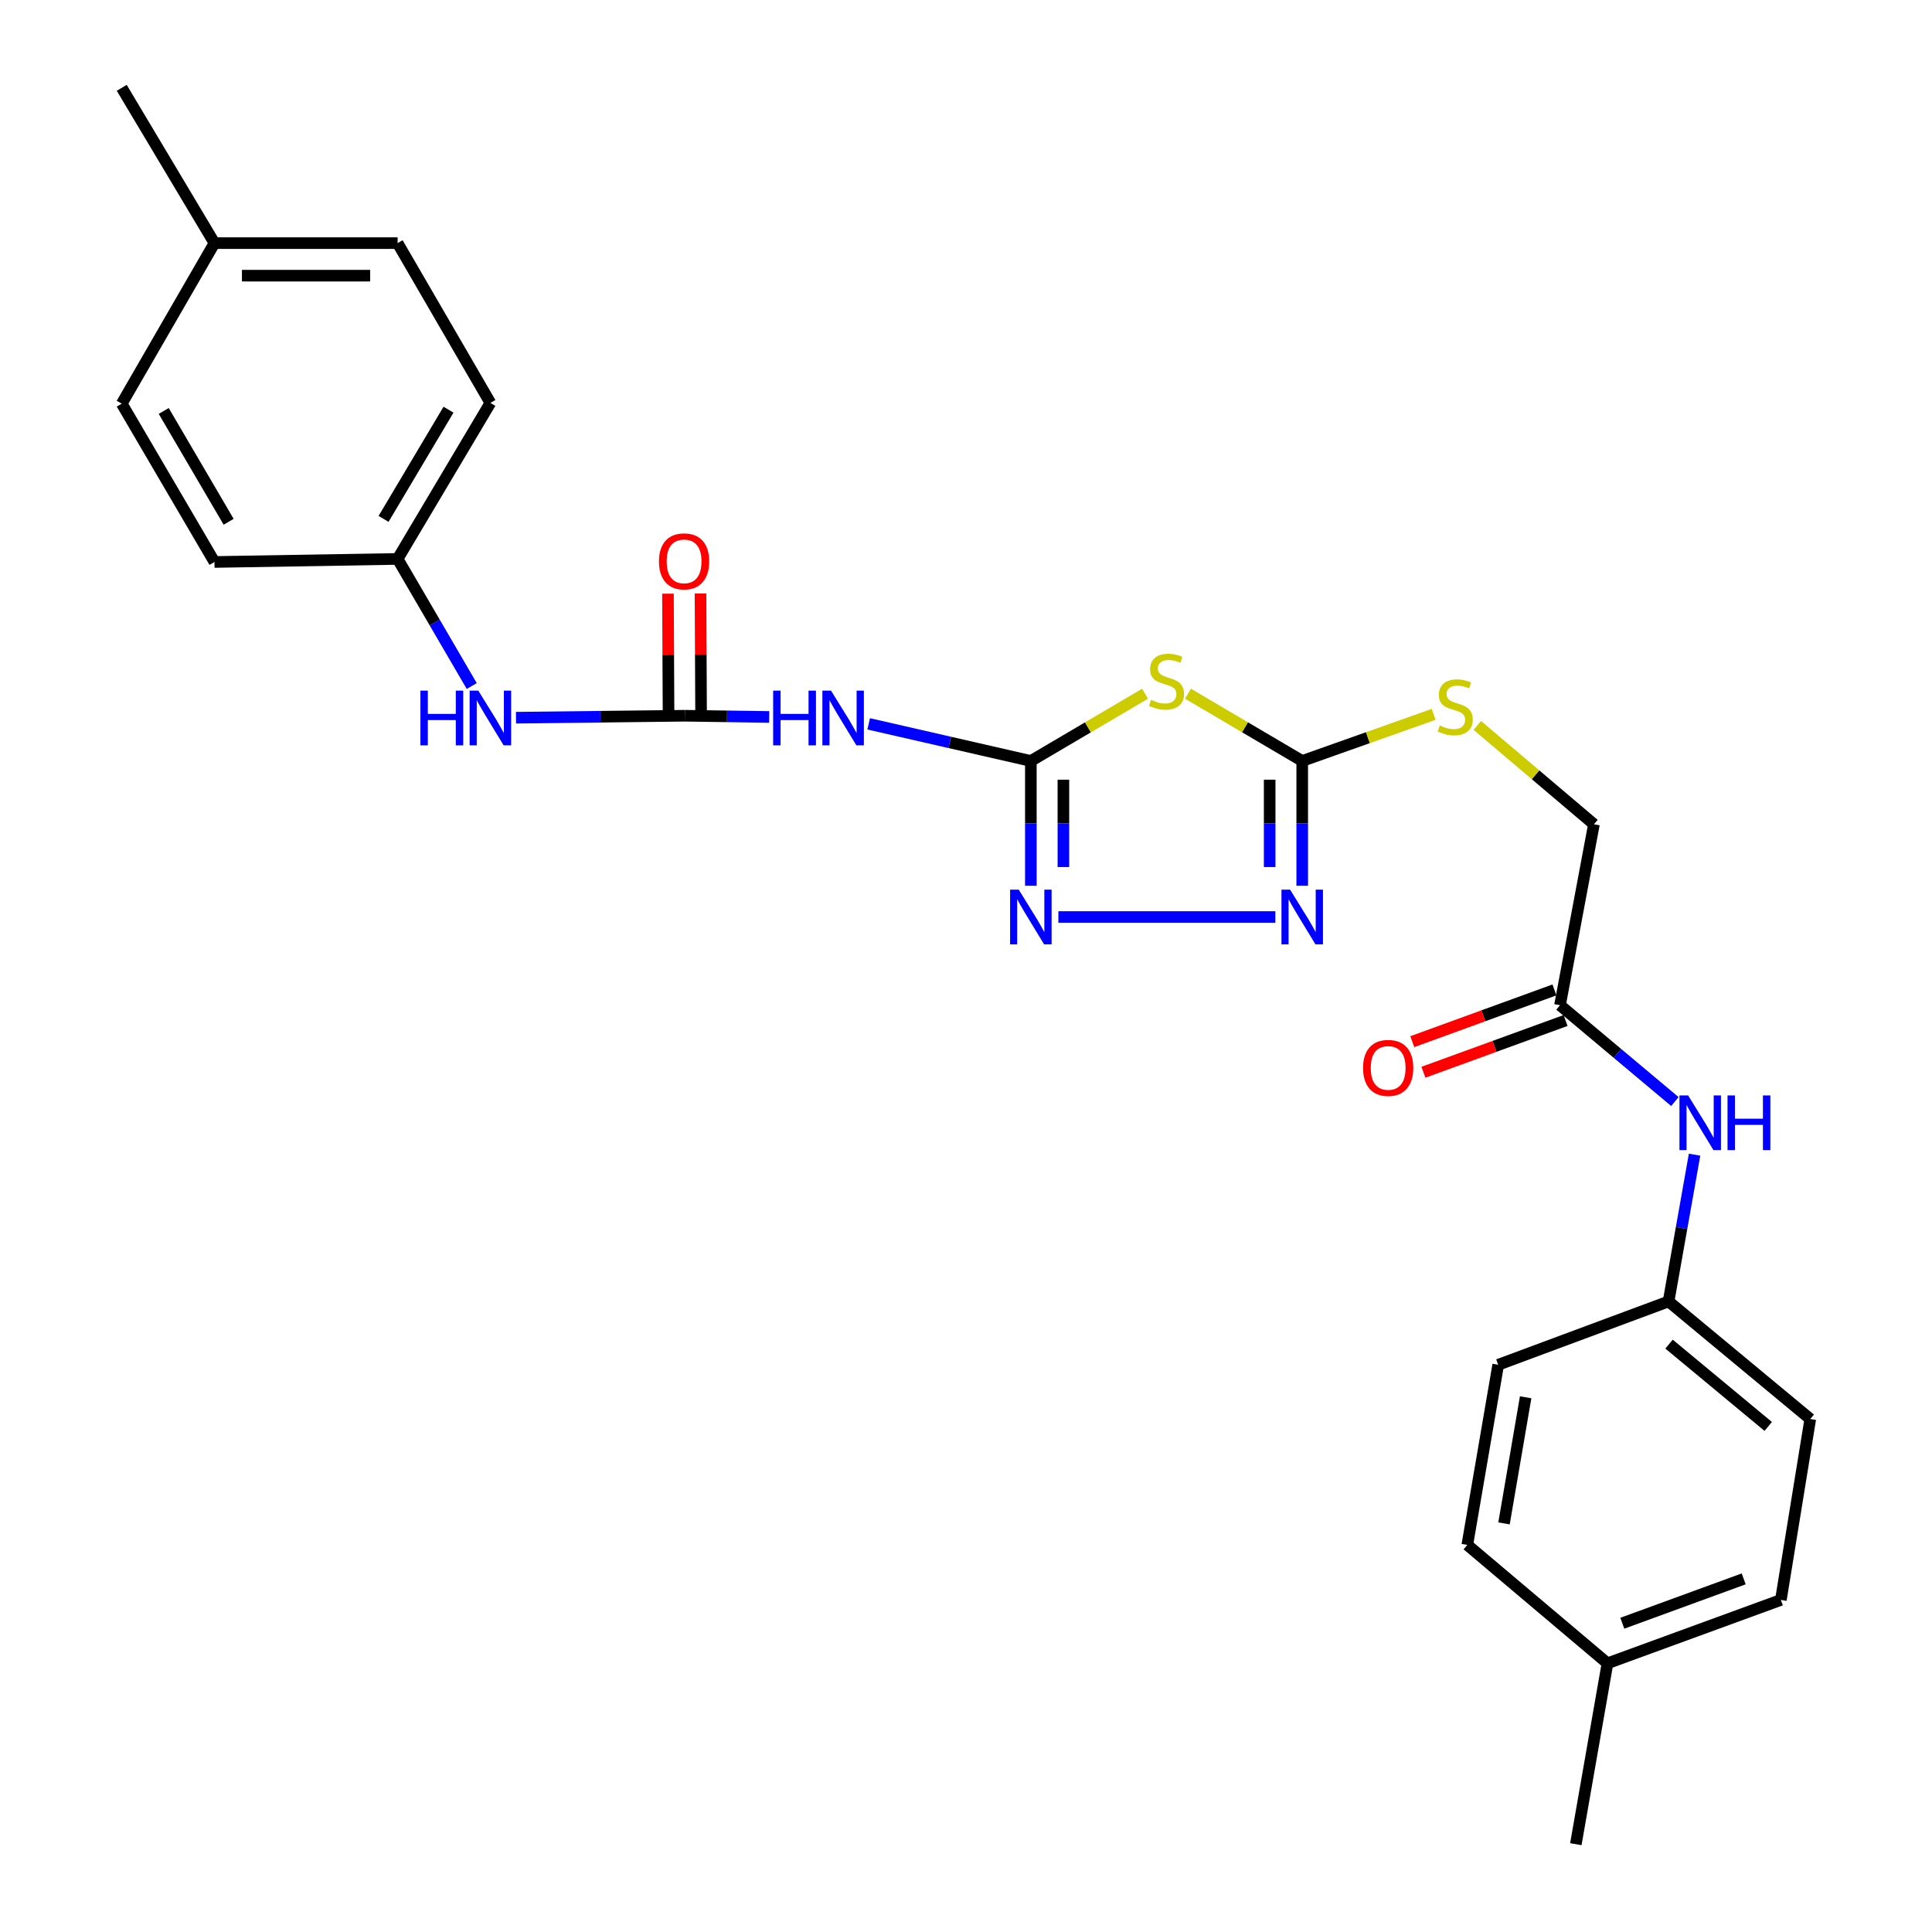 <?xml version='1.0' encoding='iso-8859-1'?>
<svg version='1.1' baseProfile='full'
              xmlns='http://www.w3.org/2000/svg'
                      xmlns:rdkit='http://www.rdkit.org/xml'
                      xmlns:xlink='http://www.w3.org/1999/xlink'
                  xml:space='preserve'
width='1000px' height='1000px' viewBox='0 0 1000 1000'>
<!-- END OF HEADER -->
<rect style='opacity:1.0;fill:#FFFFFF;stroke:none' width='1000' height='1000' x='0' y='0'> </rect>
<path class='bond-0' d='M 533.568,393.878 L 563.116,376.471' style='fill:none;fill-rule:evenodd;stroke:#000000;stroke-width:6px;stroke-linecap:butt;stroke-linejoin:miter;stroke-opacity:1' />
<path class='bond-0' d='M 563.116,376.471 L 592.665,359.064' style='fill:none;fill-rule:evenodd;stroke:#CCCC00;stroke-width:6px;stroke-linecap:butt;stroke-linejoin:miter;stroke-opacity:1' />
<path class='bond-2' d='M 533.568,393.878 L 533.568,426.174' style='fill:none;fill-rule:evenodd;stroke:#000000;stroke-width:6px;stroke-linecap:butt;stroke-linejoin:miter;stroke-opacity:1' />
<path class='bond-2' d='M 533.568,426.174 L 533.568,458.469' style='fill:none;fill-rule:evenodd;stroke:#0000FF;stroke-width:6px;stroke-linecap:butt;stroke-linejoin:miter;stroke-opacity:1' />
<path class='bond-2' d='M 550.413,403.567 L 550.413,426.174' style='fill:none;fill-rule:evenodd;stroke:#000000;stroke-width:6px;stroke-linecap:butt;stroke-linejoin:miter;stroke-opacity:1' />
<path class='bond-2' d='M 550.413,426.174 L 550.413,448.781' style='fill:none;fill-rule:evenodd;stroke:#0000FF;stroke-width:6px;stroke-linecap:butt;stroke-linejoin:miter;stroke-opacity:1' />
<path class='bond-4' d='M 533.568,393.878 L 491.601,384.271' style='fill:none;fill-rule:evenodd;stroke:#000000;stroke-width:6px;stroke-linecap:butt;stroke-linejoin:miter;stroke-opacity:1' />
<path class='bond-4' d='M 491.601,384.271 L 449.634,374.663' style='fill:none;fill-rule:evenodd;stroke:#0000FF;stroke-width:6px;stroke-linecap:butt;stroke-linejoin:miter;stroke-opacity:1' />
<path class='bond-1' d='M 614.9,359.062 L 644.462,376.47' style='fill:none;fill-rule:evenodd;stroke:#CCCC00;stroke-width:6px;stroke-linecap:butt;stroke-linejoin:miter;stroke-opacity:1' />
<path class='bond-1' d='M 644.462,376.47 L 674.025,393.878' style='fill:none;fill-rule:evenodd;stroke:#000000;stroke-width:6px;stroke-linecap:butt;stroke-linejoin:miter;stroke-opacity:1' />
<path class='bond-8' d='M 674.025,393.878 L 708.033,381.815' style='fill:none;fill-rule:evenodd;stroke:#000000;stroke-width:6px;stroke-linecap:butt;stroke-linejoin:miter;stroke-opacity:1' />
<path class='bond-8' d='M 708.033,381.815 L 742.042,369.751' style='fill:none;fill-rule:evenodd;stroke:#CCCC00;stroke-width:6px;stroke-linecap:butt;stroke-linejoin:miter;stroke-opacity:1' />
<path class='bond-27' d='M 674.025,393.878 L 674.025,426.174' style='fill:none;fill-rule:evenodd;stroke:#000000;stroke-width:6px;stroke-linecap:butt;stroke-linejoin:miter;stroke-opacity:1' />
<path class='bond-27' d='M 674.025,426.174 L 674.025,458.469' style='fill:none;fill-rule:evenodd;stroke:#0000FF;stroke-width:6px;stroke-linecap:butt;stroke-linejoin:miter;stroke-opacity:1' />
<path class='bond-27' d='M 657.18,403.567 L 657.18,426.174' style='fill:none;fill-rule:evenodd;stroke:#000000;stroke-width:6px;stroke-linecap:butt;stroke-linejoin:miter;stroke-opacity:1' />
<path class='bond-27' d='M 657.18,426.174 L 657.18,448.781' style='fill:none;fill-rule:evenodd;stroke:#0000FF;stroke-width:6px;stroke-linecap:butt;stroke-linejoin:miter;stroke-opacity:1' />
<path class='bond-3' d='M 547.819,474.649 L 660.13,474.649' style='fill:none;fill-rule:evenodd;stroke:#0000FF;stroke-width:6px;stroke-linecap:butt;stroke-linejoin:miter;stroke-opacity:1' />
<path class='bond-5' d='M 398.133,371.088 L 376.297,370.776' style='fill:none;fill-rule:evenodd;stroke:#0000FF;stroke-width:6px;stroke-linecap:butt;stroke-linejoin:miter;stroke-opacity:1' />
<path class='bond-5' d='M 376.297,370.776 L 354.462,370.464' style='fill:none;fill-rule:evenodd;stroke:#000000;stroke-width:6px;stroke-linecap:butt;stroke-linejoin:miter;stroke-opacity:1' />
<path class='bond-6' d='M 354.462,370.464 L 310.771,370.972' style='fill:none;fill-rule:evenodd;stroke:#000000;stroke-width:6px;stroke-linecap:butt;stroke-linejoin:miter;stroke-opacity:1' />
<path class='bond-6' d='M 310.771,370.972 L 267.08,371.48' style='fill:none;fill-rule:evenodd;stroke:#0000FF;stroke-width:6px;stroke-linecap:butt;stroke-linejoin:miter;stroke-opacity:1' />
<path class='bond-10' d='M 362.884,370.424 L 362.732,338.811' style='fill:none;fill-rule:evenodd;stroke:#000000;stroke-width:6px;stroke-linecap:butt;stroke-linejoin:miter;stroke-opacity:1' />
<path class='bond-10' d='M 362.732,338.811 L 362.581,307.199' style='fill:none;fill-rule:evenodd;stroke:#FF0000;stroke-width:6px;stroke-linecap:butt;stroke-linejoin:miter;stroke-opacity:1' />
<path class='bond-10' d='M 346.039,370.504 L 345.888,338.892' style='fill:none;fill-rule:evenodd;stroke:#000000;stroke-width:6px;stroke-linecap:butt;stroke-linejoin:miter;stroke-opacity:1' />
<path class='bond-10' d='M 345.888,338.892 L 345.736,307.28' style='fill:none;fill-rule:evenodd;stroke:#FF0000;stroke-width:6px;stroke-linecap:butt;stroke-linejoin:miter;stroke-opacity:1' />
<path class='bond-13' d='M 244.176,355.091 L 224.991,322.196' style='fill:none;fill-rule:evenodd;stroke:#0000FF;stroke-width:6px;stroke-linecap:butt;stroke-linejoin:miter;stroke-opacity:1' />
<path class='bond-13' d='M 224.991,322.196 L 205.807,289.301' style='fill:none;fill-rule:evenodd;stroke:#000000;stroke-width:6px;stroke-linecap:butt;stroke-linejoin:miter;stroke-opacity:1' />
<path class='bond-7' d='M 807.454,520.298 L 825.019,426.651' style='fill:none;fill-rule:evenodd;stroke:#000000;stroke-width:6px;stroke-linecap:butt;stroke-linejoin:miter;stroke-opacity:1' />
<path class='bond-9' d='M 807.454,520.298 L 837.186,545.23' style='fill:none;fill-rule:evenodd;stroke:#000000;stroke-width:6px;stroke-linecap:butt;stroke-linejoin:miter;stroke-opacity:1' />
<path class='bond-9' d='M 837.186,545.23 L 866.918,570.163' style='fill:none;fill-rule:evenodd;stroke:#0000FF;stroke-width:6px;stroke-linecap:butt;stroke-linejoin:miter;stroke-opacity:1' />
<path class='bond-11' d='M 804.573,512.383 L 767.786,525.772' style='fill:none;fill-rule:evenodd;stroke:#000000;stroke-width:6px;stroke-linecap:butt;stroke-linejoin:miter;stroke-opacity:1' />
<path class='bond-11' d='M 767.786,525.772 L 730.999,539.161' style='fill:none;fill-rule:evenodd;stroke:#FF0000;stroke-width:6px;stroke-linecap:butt;stroke-linejoin:miter;stroke-opacity:1' />
<path class='bond-11' d='M 810.334,528.212 L 773.547,541.601' style='fill:none;fill-rule:evenodd;stroke:#000000;stroke-width:6px;stroke-linecap:butt;stroke-linejoin:miter;stroke-opacity:1' />
<path class='bond-11' d='M 773.547,541.601 L 736.76,554.99' style='fill:none;fill-rule:evenodd;stroke:#FF0000;stroke-width:6px;stroke-linecap:butt;stroke-linejoin:miter;stroke-opacity:1' />
<path class='bond-12' d='M 764.656,375.477 L 794.837,401.064' style='fill:none;fill-rule:evenodd;stroke:#CCCC00;stroke-width:6px;stroke-linecap:butt;stroke-linejoin:miter;stroke-opacity:1' />
<path class='bond-12' d='M 794.837,401.064 L 825.019,426.651' style='fill:none;fill-rule:evenodd;stroke:#000000;stroke-width:6px;stroke-linecap:butt;stroke-linejoin:miter;stroke-opacity:1' />
<path class='bond-14' d='M 877.103,597.662 L 870.376,635.642' style='fill:none;fill-rule:evenodd;stroke:#0000FF;stroke-width:6px;stroke-linecap:butt;stroke-linejoin:miter;stroke-opacity:1' />
<path class='bond-14' d='M 870.376,635.642 L 863.649,673.622' style='fill:none;fill-rule:evenodd;stroke:#000000;stroke-width:6px;stroke-linecap:butt;stroke-linejoin:miter;stroke-opacity:1' />
<path class='bond-17' d='M 205.807,289.301 L 111.009,290.882' style='fill:none;fill-rule:evenodd;stroke:#000000;stroke-width:6px;stroke-linecap:butt;stroke-linejoin:miter;stroke-opacity:1' />
<path class='bond-20' d='M 205.807,289.301 L 253.824,208.549' style='fill:none;fill-rule:evenodd;stroke:#000000;stroke-width:6px;stroke-linecap:butt;stroke-linejoin:miter;stroke-opacity:1' />
<path class='bond-20' d='M 198.531,268.579 L 232.143,212.052' style='fill:none;fill-rule:evenodd;stroke:#000000;stroke-width:6px;stroke-linecap:butt;stroke-linejoin:miter;stroke-opacity:1' />
<path class='bond-18' d='M 863.649,673.622 L 775.467,706.404' style='fill:none;fill-rule:evenodd;stroke:#000000;stroke-width:6px;stroke-linecap:butt;stroke-linejoin:miter;stroke-opacity:1' />
<path class='bond-19' d='M 863.649,673.622 L 936.99,734.488' style='fill:none;fill-rule:evenodd;stroke:#000000;stroke-width:6px;stroke-linecap:butt;stroke-linejoin:miter;stroke-opacity:1' />
<path class='bond-19' d='M 863.893,695.714 L 915.231,738.32' style='fill:none;fill-rule:evenodd;stroke:#000000;stroke-width:6px;stroke-linecap:butt;stroke-linejoin:miter;stroke-opacity:1' />
<path class='bond-15' d='M 832.028,860.926 L 921.773,828.126' style='fill:none;fill-rule:evenodd;stroke:#000000;stroke-width:6px;stroke-linecap:butt;stroke-linejoin:miter;stroke-opacity:1' />
<path class='bond-15' d='M 839.708,840.185 L 902.529,817.225' style='fill:none;fill-rule:evenodd;stroke:#000000;stroke-width:6px;stroke-linecap:butt;stroke-linejoin:miter;stroke-opacity:1' />
<path class='bond-26' d='M 832.028,860.926 L 815.651,954.545' style='fill:none;fill-rule:evenodd;stroke:#000000;stroke-width:6px;stroke-linecap:butt;stroke-linejoin:miter;stroke-opacity:1' />
<path class='bond-29' d='M 832.028,860.926 L 759.474,799.649' style='fill:none;fill-rule:evenodd;stroke:#000000;stroke-width:6px;stroke-linecap:butt;stroke-linejoin:miter;stroke-opacity:1' />
<path class='bond-16' d='M 111.009,125.841 L 205.807,125.841' style='fill:none;fill-rule:evenodd;stroke:#000000;stroke-width:6px;stroke-linecap:butt;stroke-linejoin:miter;stroke-opacity:1' />
<path class='bond-16' d='M 125.228,142.686 L 191.587,142.686' style='fill:none;fill-rule:evenodd;stroke:#000000;stroke-width:6px;stroke-linecap:butt;stroke-linejoin:miter;stroke-opacity:1' />
<path class='bond-25' d='M 111.009,125.841 L 63.011,45.455' style='fill:none;fill-rule:evenodd;stroke:#000000;stroke-width:6px;stroke-linecap:butt;stroke-linejoin:miter;stroke-opacity:1' />
<path class='bond-28' d='M 111.009,125.841 L 63.011,208.933' style='fill:none;fill-rule:evenodd;stroke:#000000;stroke-width:6px;stroke-linecap:butt;stroke-linejoin:miter;stroke-opacity:1' />
<path class='bond-24' d='M 111.009,290.882 L 63.011,208.933' style='fill:none;fill-rule:evenodd;stroke:#000000;stroke-width:6px;stroke-linecap:butt;stroke-linejoin:miter;stroke-opacity:1' />
<path class='bond-24' d='M 118.344,270.076 L 84.745,212.712' style='fill:none;fill-rule:evenodd;stroke:#000000;stroke-width:6px;stroke-linecap:butt;stroke-linejoin:miter;stroke-opacity:1' />
<path class='bond-23' d='M 775.467,706.404 L 759.474,799.649' style='fill:none;fill-rule:evenodd;stroke:#000000;stroke-width:6px;stroke-linecap:butt;stroke-linejoin:miter;stroke-opacity:1' />
<path class='bond-23' d='M 789.671,723.238 L 778.475,788.51' style='fill:none;fill-rule:evenodd;stroke:#000000;stroke-width:6px;stroke-linecap:butt;stroke-linejoin:miter;stroke-opacity:1' />
<path class='bond-22' d='M 936.99,734.488 L 921.773,828.126' style='fill:none;fill-rule:evenodd;stroke:#000000;stroke-width:6px;stroke-linecap:butt;stroke-linejoin:miter;stroke-opacity:1' />
<path class='bond-21' d='M 253.824,208.549 L 205.807,125.841' style='fill:none;fill-rule:evenodd;stroke:#000000;stroke-width:6px;stroke-linecap:butt;stroke-linejoin:miter;stroke-opacity:1' />
<path  class='atom-1' d='M 595.782 362.235
Q 596.102 362.355, 597.422 362.915
Q 598.742 363.475, 600.182 363.835
Q 601.662 364.155, 603.102 364.155
Q 605.782 364.155, 607.342 362.875
Q 608.902 361.555, 608.902 359.275
Q 608.902 357.715, 608.102 356.755
Q 607.342 355.795, 606.142 355.275
Q 604.942 354.755, 602.942 354.155
Q 600.422 353.395, 598.902 352.675
Q 597.422 351.955, 596.342 350.435
Q 595.302 348.915, 595.302 346.355
Q 595.302 342.795, 597.702 340.595
Q 600.142 338.395, 604.942 338.395
Q 608.222 338.395, 611.942 339.955
L 611.022 343.035
Q 607.622 341.635, 605.062 341.635
Q 602.302 341.635, 600.782 342.795
Q 599.262 343.915, 599.302 345.875
Q 599.302 347.395, 600.062 348.315
Q 600.862 349.235, 601.982 349.755
Q 603.142 350.275, 605.062 350.875
Q 607.622 351.675, 609.142 352.475
Q 610.662 353.275, 611.742 354.915
Q 612.862 356.515, 612.862 359.275
Q 612.862 363.195, 610.222 365.315
Q 607.622 367.395, 603.262 367.395
Q 600.742 367.395, 598.822 366.835
Q 596.942 366.315, 594.702 365.395
L 595.782 362.235
' fill='#CCCC00'/>
<path  class='atom-3' d='M 527.308 460.489
L 536.588 475.489
Q 537.508 476.969, 538.988 479.649
Q 540.468 482.329, 540.548 482.489
L 540.548 460.489
L 544.308 460.489
L 544.308 488.809
L 540.428 488.809
L 530.468 472.409
Q 529.308 470.489, 528.068 468.289
Q 526.868 466.089, 526.508 465.409
L 526.508 488.809
L 522.828 488.809
L 522.828 460.489
L 527.308 460.489
' fill='#0000FF'/>
<path  class='atom-4' d='M 667.765 460.489
L 677.045 475.489
Q 677.965 476.969, 679.445 479.649
Q 680.925 482.329, 681.005 482.489
L 681.005 460.489
L 684.765 460.489
L 684.765 488.809
L 680.885 488.809
L 670.925 472.409
Q 669.765 470.489, 668.525 468.289
Q 667.325 466.089, 666.965 465.409
L 666.965 488.809
L 663.285 488.809
L 663.285 460.489
L 667.765 460.489
' fill='#0000FF'/>
<path  class='atom-5' d='M 400.182 357.474
L 404.022 357.474
L 404.022 369.514
L 418.502 369.514
L 418.502 357.474
L 422.342 357.474
L 422.342 385.794
L 418.502 385.794
L 418.502 372.714
L 404.022 372.714
L 404.022 385.794
L 400.182 385.794
L 400.182 357.474
' fill='#0000FF'/>
<path  class='atom-5' d='M 430.142 357.474
L 439.422 372.474
Q 440.342 373.954, 441.822 376.634
Q 443.302 379.314, 443.382 379.474
L 443.382 357.474
L 447.142 357.474
L 447.142 385.794
L 443.262 385.794
L 433.302 369.394
Q 432.142 367.474, 430.902 365.274
Q 429.702 363.074, 429.342 362.394
L 429.342 385.794
L 425.662 385.794
L 425.662 357.474
L 430.142 357.474
' fill='#0000FF'/>
<path  class='atom-7' d='M 217.604 357.474
L 221.444 357.474
L 221.444 369.514
L 235.924 369.514
L 235.924 357.474
L 239.764 357.474
L 239.764 385.794
L 235.924 385.794
L 235.924 372.714
L 221.444 372.714
L 221.444 385.794
L 217.604 385.794
L 217.604 357.474
' fill='#0000FF'/>
<path  class='atom-7' d='M 247.564 357.474
L 256.844 372.474
Q 257.764 373.954, 259.244 376.634
Q 260.724 379.314, 260.804 379.474
L 260.804 357.474
L 264.564 357.474
L 264.564 385.794
L 260.684 385.794
L 250.724 369.394
Q 249.564 367.474, 248.324 365.274
Q 247.124 363.074, 246.764 362.394
L 246.764 385.794
L 243.084 385.794
L 243.084 357.474
L 247.564 357.474
' fill='#0000FF'/>
<path  class='atom-9' d='M 745.223 375.505
Q 745.543 375.625, 746.863 376.185
Q 748.183 376.745, 749.623 377.105
Q 751.103 377.425, 752.543 377.425
Q 755.223 377.425, 756.783 376.145
Q 758.343 374.825, 758.343 372.545
Q 758.343 370.985, 757.543 370.025
Q 756.783 369.065, 755.583 368.545
Q 754.383 368.025, 752.383 367.425
Q 749.863 366.665, 748.343 365.945
Q 746.863 365.225, 745.783 363.705
Q 744.743 362.185, 744.743 359.625
Q 744.743 356.065, 747.143 353.865
Q 749.583 351.665, 754.383 351.665
Q 757.663 351.665, 761.383 353.225
L 760.463 356.305
Q 757.063 354.905, 754.503 354.905
Q 751.743 354.905, 750.223 356.065
Q 748.703 357.185, 748.743 359.145
Q 748.743 360.665, 749.503 361.585
Q 750.303 362.505, 751.423 363.025
Q 752.583 363.545, 754.503 364.145
Q 757.063 364.945, 758.583 365.745
Q 760.103 366.545, 761.183 368.185
Q 762.303 369.785, 762.303 372.545
Q 762.303 376.465, 759.663 378.585
Q 757.063 380.665, 752.703 380.665
Q 750.183 380.665, 748.263 380.105
Q 746.383 379.585, 744.143 378.665
L 745.223 375.505
' fill='#CCCC00'/>
<path  class='atom-10' d='M 873.766 566.994
L 883.046 581.994
Q 883.966 583.474, 885.446 586.154
Q 886.926 588.834, 887.006 588.994
L 887.006 566.994
L 890.766 566.994
L 890.766 595.314
L 886.886 595.314
L 876.926 578.914
Q 875.766 576.994, 874.526 574.794
Q 873.326 572.594, 872.966 571.914
L 872.966 595.314
L 869.286 595.314
L 869.286 566.994
L 873.766 566.994
' fill='#0000FF'/>
<path  class='atom-10' d='M 894.166 566.994
L 898.006 566.994
L 898.006 579.034
L 912.486 579.034
L 912.486 566.994
L 916.326 566.994
L 916.326 595.314
L 912.486 595.314
L 912.486 582.234
L 898.006 582.234
L 898.006 595.314
L 894.166 595.314
L 894.166 566.994
' fill='#0000FF'/>
<path  class='atom-11' d='M 341.078 290.56
Q 341.078 283.76, 344.438 279.96
Q 347.798 276.16, 354.078 276.16
Q 360.358 276.16, 363.718 279.96
Q 367.078 283.76, 367.078 290.56
Q 367.078 297.44, 363.678 301.36
Q 360.278 305.24, 354.078 305.24
Q 347.838 305.24, 344.438 301.36
Q 341.078 297.48, 341.078 290.56
M 354.078 302.04
Q 358.398 302.04, 360.718 299.16
Q 363.078 296.24, 363.078 290.56
Q 363.078 285, 360.718 282.2
Q 358.398 279.36, 354.078 279.36
Q 349.758 279.36, 347.398 282.16
Q 345.078 284.96, 345.078 290.56
Q 345.078 296.28, 347.398 299.16
Q 349.758 302.04, 354.078 302.04
' fill='#FF0000'/>
<path  class='atom-12' d='M 705.513 552.748
Q 705.513 545.948, 708.873 542.148
Q 712.233 538.348, 718.513 538.348
Q 724.793 538.348, 728.153 542.148
Q 731.513 545.948, 731.513 552.748
Q 731.513 559.628, 728.113 563.548
Q 724.713 567.428, 718.513 567.428
Q 712.273 567.428, 708.873 563.548
Q 705.513 559.668, 705.513 552.748
M 718.513 564.228
Q 722.833 564.228, 725.153 561.348
Q 727.513 558.428, 727.513 552.748
Q 727.513 547.188, 725.153 544.388
Q 722.833 541.548, 718.513 541.548
Q 714.193 541.548, 711.833 544.348
Q 709.513 547.148, 709.513 552.748
Q 709.513 558.468, 711.833 561.348
Q 714.193 564.228, 718.513 564.228
' fill='#FF0000'/>
</svg>
